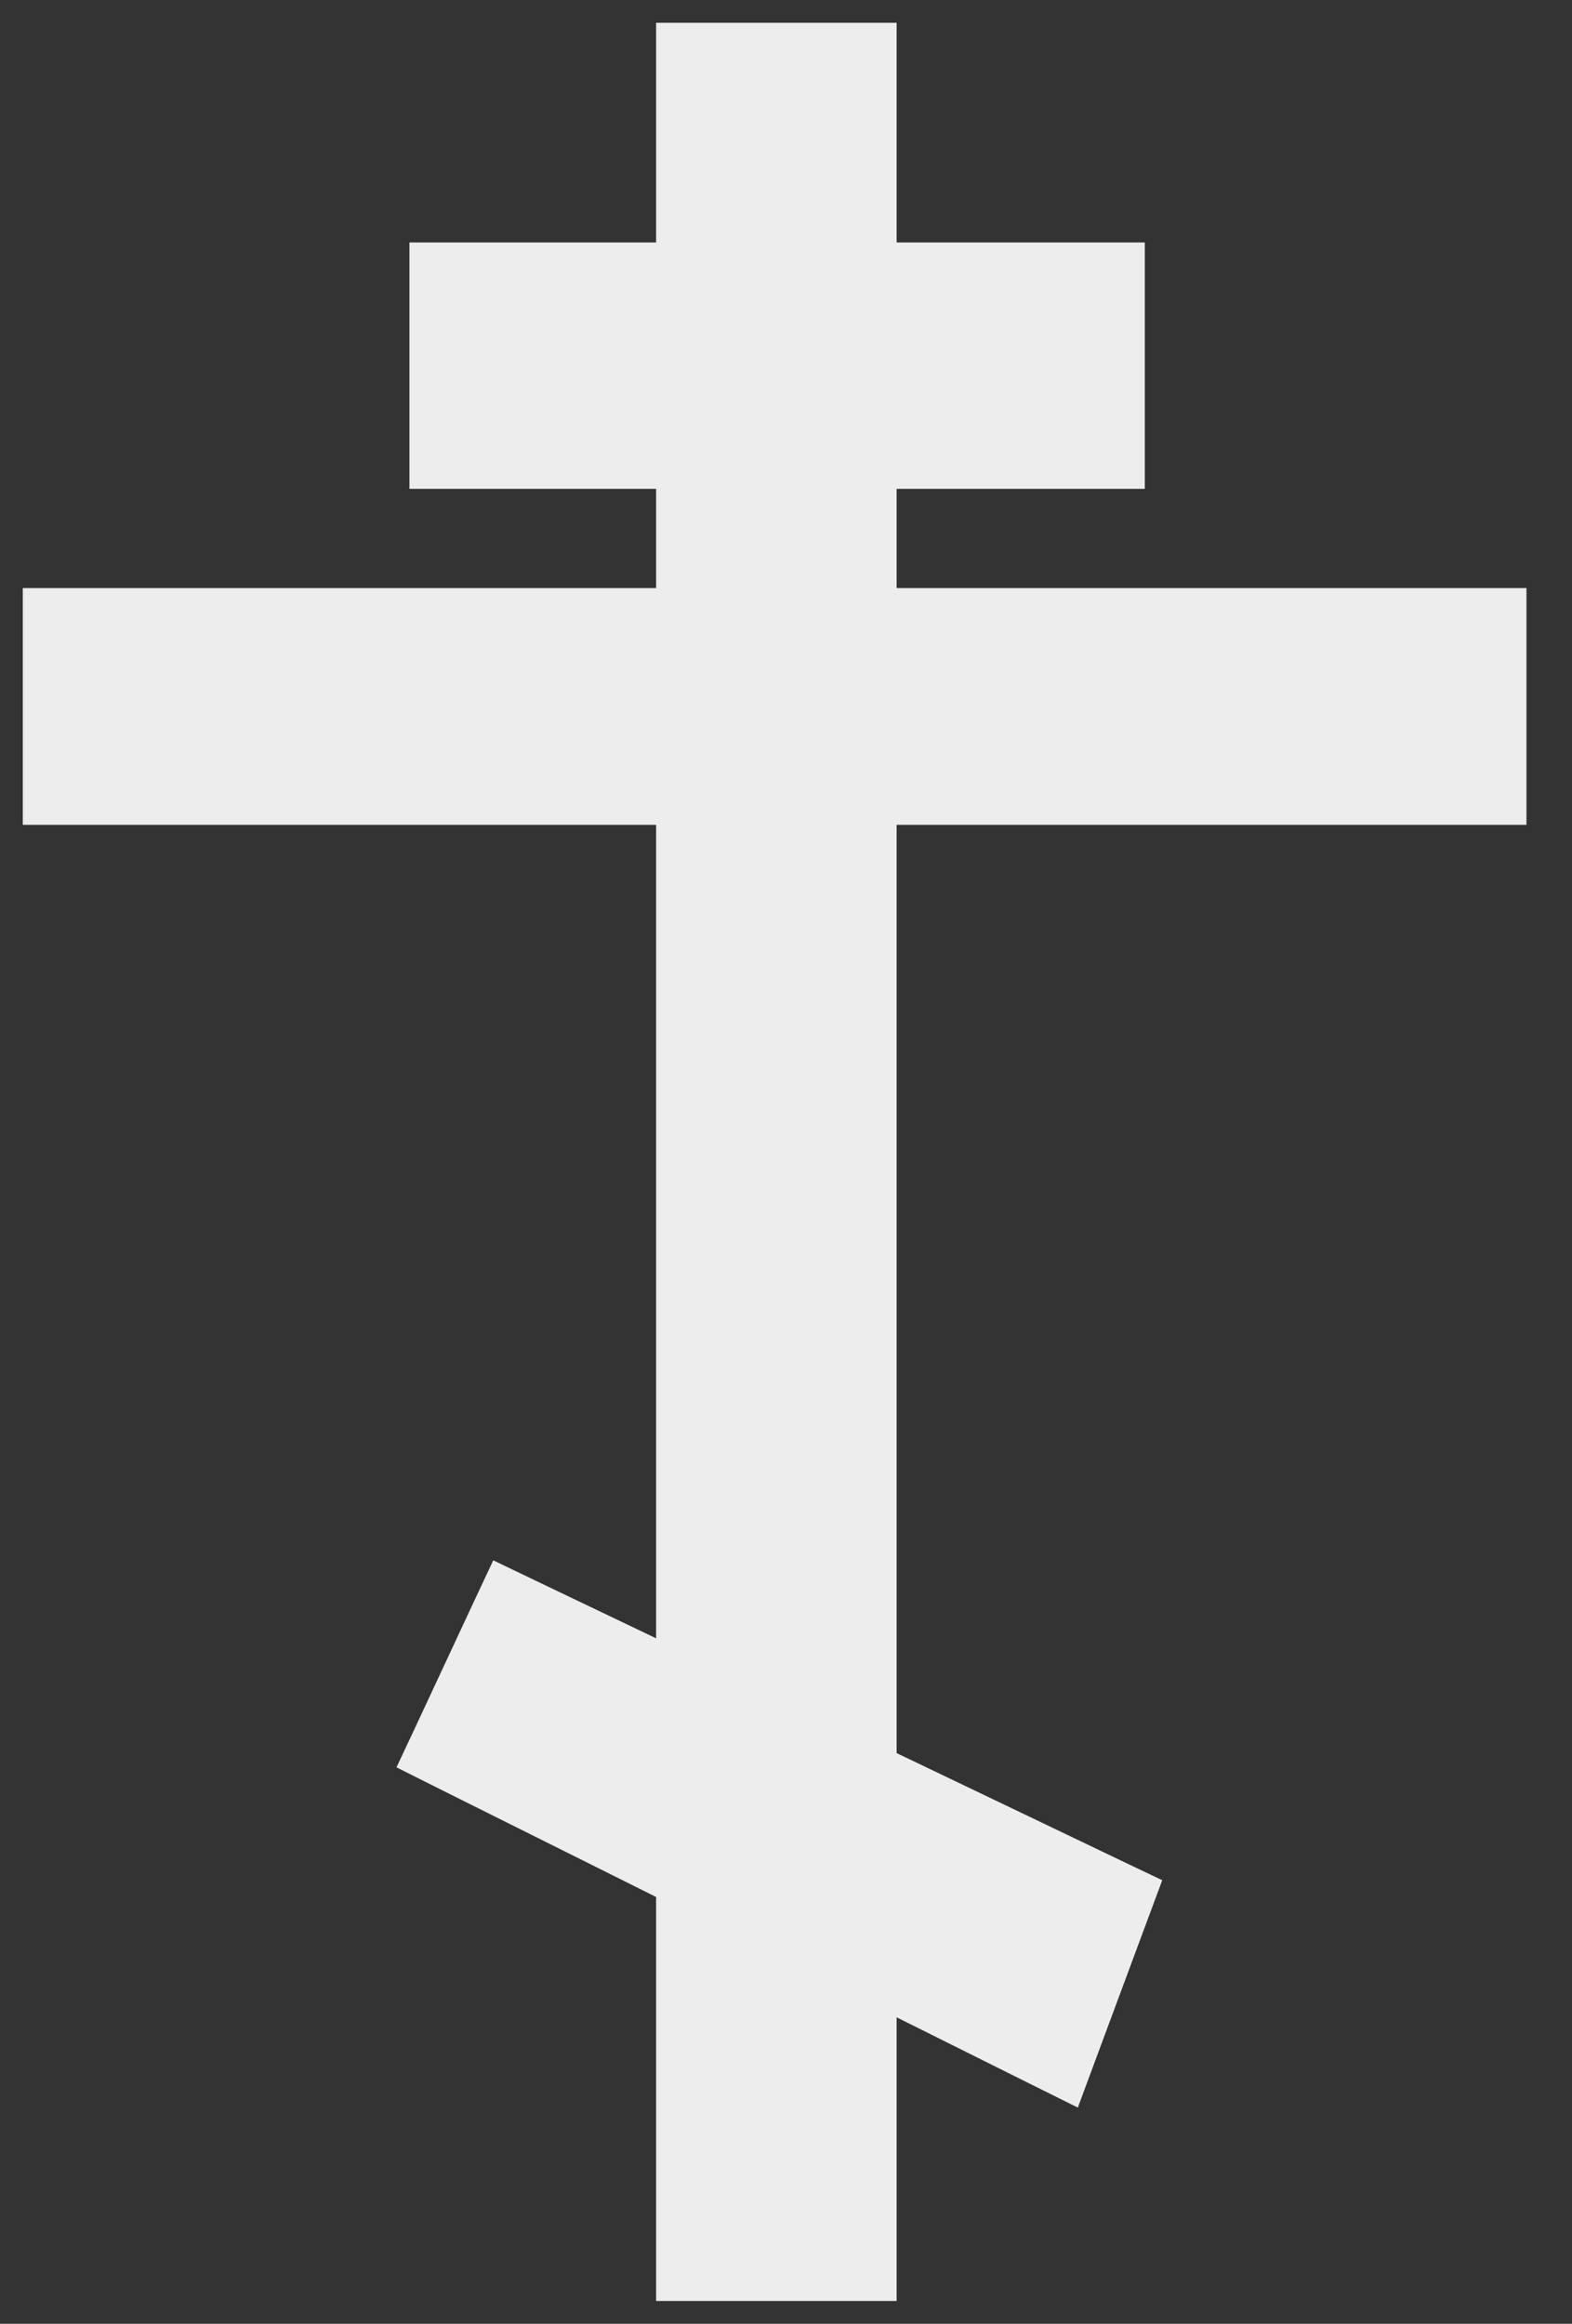 <?xml version="1.0" encoding="UTF-8"?> <svg xmlns="http://www.w3.org/2000/svg" width="23" height="34" viewBox="0 0 23 34" fill="none"><rect x="0" y="0" width="23" height="34" fill="#333333" stroke="none"/><path d="M12.785 0.667V3.881H16.416V6.819H12.785V8.938H22V11.735H12.785V25.86L16.311 27.549L16.586 27.68L16.48 27.965L15.715 30.025L15.586 30.373L15.254 30.208L12.785 28.977V33.333H9.933V27.549L6.532 25.852L6.241 25.706L6.379 25.412L7.233 23.581L7.376 23.276L7.68 23.422L9.933 24.5V11.735H0.667V8.938H9.933V6.819H6.324V3.881H9.933V0.667H12.785Z" fill="#EEEDED" stroke="#EEEDED" stroke-width="0.667"></path></svg> 
